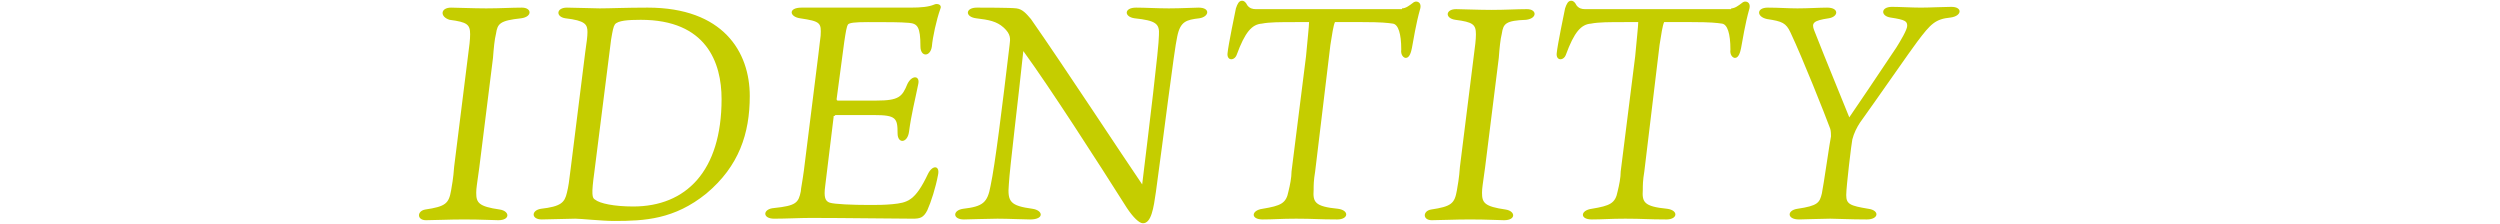<?xml version="1.0" encoding="utf-8"?>
<!-- Generator: Adobe Illustrator 19.2.0, SVG Export Plug-In . SVG Version: 6.00 Build 0)  -->
<svg version="1.1" id="レイヤー_1" xmlns="http://www.w3.org/2000/svg" xmlns:xlink="http://www.w3.org/1999/xlink" x="0px"
	 y="0px" viewBox="0 0 328.1 29.4" style="enable-background:new 0 0 328.1 29.4;" xml:space="preserve">
<style type="text/css">
	.st0{fill:#C5CD00;}
</style>
<g>
	<path class="st0" d="M65.1,4.4c-0.2,0.8-0.3,1.9-0.4,3.2l-1.8,14.4c-0.3,2.2-0.4,2.7-0.4,3.3c0,1.3,0.3,1.8,3.1,2.2
		c1.3,0.2,1.4,1.4-0.2,1.4c-0.8,0-2.1-0.1-4.5-0.1c-2,0-3.9,0.1-5,0.1c-1.2,0-1.2-1.2-0.1-1.4c2.7-0.4,3.1-0.8,3.4-2.5
		c0.1-0.6,0.3-1.6,0.4-3.1l1.8-14.4c0.2-1.5,0.3-2.3,0.3-3c0-1.3-0.4-1.6-2.7-1.9C57.7,2.2,57.8,1,59.2,1c0.6,0,3,0.1,4.6,0.1
		c1.9,0,3.3-0.1,4.7-0.1c1.3,0,1.4,1.2-0.1,1.4C65.6,2.7,65.3,3.1,65.1,4.4z"/>
	<path class="st0" d="M75.5,28.7c-0.8,0-3.5,0.1-4.4,0.1c-1.4,0-1.4-1.2-0.1-1.4c2.6-0.3,3.1-0.8,3.4-2.1c0.2-0.8,0.3-1.5,0.5-3.2
		l1.9-15.2c0.2-1.4,0.3-2.1,0.3-2.7c0-1-0.3-1.5-2.9-1.8C72.9,2.2,73,1,74.4,1c0.9,0,3.6,0.1,4.3,0.1C80.1,1.1,82.1,1,85,1
		c9.9,0,13.4,5.8,13.4,11.6c0,4.9-1.4,9.2-5.7,12.8c-4.2,3.4-8.1,3.6-12.1,3.6C79,29,76.3,28.7,75.5,28.7z M94.7,13
		c0-4.8-2-10.4-10.6-10.4c-1.7,0-3,0.1-3.4,0.6c-0.2,0.3-0.3,0.8-0.5,2L78,22.6c-0.4,2.9-0.3,3.4,0.1,3.6c0.6,0.5,2.5,0.9,5,0.9
		C90,27.1,94.7,22.5,94.7,13z"/>
	<path class="st0" d="M109.6,15.2c-0.2,0-0.2,0-0.2,0.2l-1.1,9c-0.2,1.5,0,2,0.6,2.2c0.6,0.2,3,0.3,5.2,0.3c1.1,0,1.9,0,3-0.1
		c2-0.2,3-0.4,4.7-4c0.6-1.2,1.6-1.1,1.3,0.2c-0.3,1.6-0.9,3.5-1.4,4.6c-0.5,1-1,1.1-1.9,1.1c-2.3,0-8.9-0.1-13.4-0.1
		c-1.4,0-3.2,0.1-4.8,0.1c-1.6,0-1.5-1.3,0-1.4c2.9-0.3,3.2-0.7,3.5-2.2c0-0.3,0.2-1.2,0.4-2.7l1.9-15.2c0.2-1.5,0.2-1.9,0.3-2.5
		c0.1-1.7,0-1.9-2.7-2.3c-1.4-0.2-1.6-1.4,0.2-1.4c0.8,0,2.6,0,5,0h9.3c1.4,0,2.4-0.1,3.1-0.4c0.4-0.2,1.1,0,0.8,0.6
		c-0.5,1.4-1,3.7-1.1,4.9c-0.2,1.4-1.5,1.4-1.5,0c0-2.6-0.4-3-1.5-3.1c-1.2-0.1-2.7-0.1-5.4-0.1c-1.8,0-2.4,0.1-2.6,0.3
		c-0.2,0.3-0.3,1-0.5,2.3l-1,7.5c0,0.2,0.1,0.2,0.2,0.2h5c3,0,3.4-0.5,4.1-2.2c0.6-1.2,1.7-1.1,1.4,0.1c-0.4,2-0.9,3.9-1.2,6.2
		c-0.2,1.5-1.5,1.6-1.5,0.2c0-2-0.2-2.4-3.1-2.4H109.6z"/>
	<path class="st0" d="M128.1,2.4c-1.5-0.2-1.4-1.4,0.1-1.4c0.7,0,4.5,0,5.2,0.1c0.8,0.1,1.3,0.7,1.9,1.4c4.2,6,12.2,18.2,14.6,21.7
		c0.9-7.4,2.2-18,2.2-19.6c0.1-1.5-0.4-1.9-3.2-2.2c-1.4-0.2-1.4-1.4,0.2-1.4c1.2,0,2.8,0.1,4.3,0.1c1.6,0,3.3-0.1,3.9-0.1
		c1.6,0,1.4,1.2,0.1,1.4c-1.7,0.2-2.5,0.4-2.9,2.4c-0.4,1.7-1.8,13.2-2.8,20.4c-0.3,2.1-0.6,4.1-1.7,4.1c-0.5,0-1.3-0.8-2.1-2
		c-3.8-6-10.1-15.8-13.6-20.6c-0.6,5.8-1.8,15.5-1.9,17.5c-0.2,2.3,0.2,2.8,3.1,3.2c1.4,0.2,1.6,1.4-0.3,1.4c-0.9,0-2.8-0.1-4.3-0.1
		c-1.2,0-3.9,0.1-4.4,0.1c-1.5,0-1.5-1.2-0.1-1.4c2.6-0.3,3.2-0.8,3.6-3c0.6-2.8,1.5-10.1,2.5-18.5c0.1-0.8,0.2-1.4-0.8-2.3
		C130.8,2.8,129.8,2.6,128.1,2.4z"/>
	<path class="st0" d="M184,1.1c0.5,0,1-0.4,1.4-0.7c0.4-0.4,1.2-0.2,1,0.7c-0.6,2.1-0.9,4.2-1.1,5.2c-0.1,0.5-0.3,1.3-0.8,1.3
		c-0.3,0-0.7-0.4-0.6-1.1c0-2.1-0.4-3.3-1.1-3.4c-0.7-0.1-1.5-0.2-4-0.2h-3.6c-0.2,0.4-0.4,1.7-0.6,3l-2,16.6
		c-0.2,1.2-0.2,1.8-0.2,2.4c-0.1,1.6,0.1,2.2,3.2,2.5c1.5,0.2,1.4,1.4-0.1,1.4c-2.4,0-3.1-0.1-5.4-0.1c-2,0-2.9,0.1-4.4,0.1
		c-1.6,0-1.5-1.2,0-1.4c2.4-0.4,3.1-0.7,3.4-2.3c0.2-0.8,0.4-1.8,0.4-2.6l1.9-15.1c0.2-2.2,0.4-4,0.4-4.5h-1.7c-2.1,0-3.5,0-4.5,0.2
		c-1.3,0.1-2.2,1.1-3.3,4.1c-0.3,0.8-1.3,0.8-1.2-0.2c0.1-1.1,1-5.4,1.1-5.9c0.2-0.6,0.4-1,0.8-1c0.3,0,0.5,0.2,0.7,0.6
		c0.3,0.4,0.7,0.5,1.1,0.5H184z"/>
	<path class="st0" d="M197.1,4.4c-0.2,0.8-0.3,1.9-0.4,3.2l-1.8,14.4c-0.3,2.2-0.4,2.7-0.4,3.3c0,1.3,0.3,1.8,3.1,2.2
		c1.3,0.2,1.4,1.4-0.2,1.4c-0.8,0-2.1-0.1-4.5-0.1c-2,0-3.9,0.1-5,0.1c-1.2,0-1.2-1.2-0.1-1.4c2.7-0.4,3.1-0.8,3.4-2.5
		c0.1-0.6,0.3-1.6,0.4-3.1l1.8-14.4c0.2-1.5,0.3-2.3,0.3-3c0-1.3-0.4-1.6-2.7-1.9c-1.4-0.2-1.3-1.4,0.1-1.4c0.6,0,3,0.1,4.6,0.1
		c1.9,0,3.3-0.1,4.7-0.1c1.3,0,1.4,1.2-0.1,1.4C197.6,2.7,197.3,3.1,197.1,4.4z"/>
	<path class="st0" d="M227.2,1.1c0.5,0,1-0.4,1.4-0.7c0.4-0.4,1.2-0.2,1,0.7c-0.6,2.1-0.9,4.2-1.1,5.2c-0.1,0.5-0.3,1.3-0.8,1.3
		c-0.3,0-0.7-0.4-0.6-1.1c0-2.1-0.4-3.3-1.1-3.4c-0.7-0.1-1.5-0.2-4-0.2h-3.6c-0.2,0.4-0.4,1.7-0.6,3l-2,16.6
		c-0.2,1.2-0.2,1.8-0.2,2.4c-0.1,1.6,0.1,2.2,3.2,2.5c1.5,0.2,1.4,1.4-0.1,1.4c-2.4,0-3.1-0.1-5.4-0.1c-2,0-2.9,0.1-4.4,0.1
		c-1.6,0-1.5-1.2,0-1.4c2.4-0.4,3.1-0.7,3.4-2.3c0.2-0.8,0.4-1.8,0.4-2.6l1.9-15.1c0.2-2.2,0.4-4,0.4-4.5h-1.7c-2.1,0-3.5,0-4.5,0.2
		c-1.3,0.1-2.2,1.1-3.3,4.1c-0.3,0.8-1.3,0.8-1.2-0.2c0.1-1.1,1-5.4,1.1-5.9c0.2-0.6,0.4-1,0.8-1c0.3,0,0.5,0.2,0.7,0.6
		c0.3,0.4,0.7,0.5,1.1,0.5H227.2z"/>
	<path class="st0" d="M242.7,15.4c0.7-1,4-5.9,6.2-9.2c0.5-0.8,1.4-2.3,1.4-2.8c0-0.6-0.2-0.8-2.2-1.1c-1.3-0.2-1.3-1.4,0.2-1.4
		c1,0,2.6,0.1,3.8,0.1s3-0.1,4-0.1c1.5,0,1.4,1.2-0.1,1.4c-2,0.2-2.6,0.8-4.4,3.2c-0.7,0.9-5.2,7.4-7.5,10.6c-0.4,0.6-0.8,1.4-1,2.2
		c-0.1,0.4-0.8,6.2-0.8,7.3c0,1.2,0.5,1.4,2.9,1.8c1.5,0.2,1.4,1.4-0.2,1.4c-2.2,0-4-0.1-4.8-0.1c-1,0-3.6,0.1-4.1,0.1
		c-1.6,0-1.6-1.2-0.2-1.4c2.7-0.4,2.9-0.8,3.2-2c0.2-0.9,1.1-7.2,1.2-7.5c0-0.2,0-0.7-0.1-1c-0.7-1.9-3.6-9.2-5.2-12.6
		c-0.6-1.3-1.1-1.5-3.1-1.8C230.5,2.2,230.5,1,232,1s2.6,0.1,3.9,0.1c1.4,0,2.9-0.1,3.9-0.1c1.6,0,1.5,1.2,0.2,1.4
		c-2,0.3-2.3,0.6-1.9,1.6C239.5,7.6,242.6,15.1,242.7,15.4z"/>
</g>
</svg>
